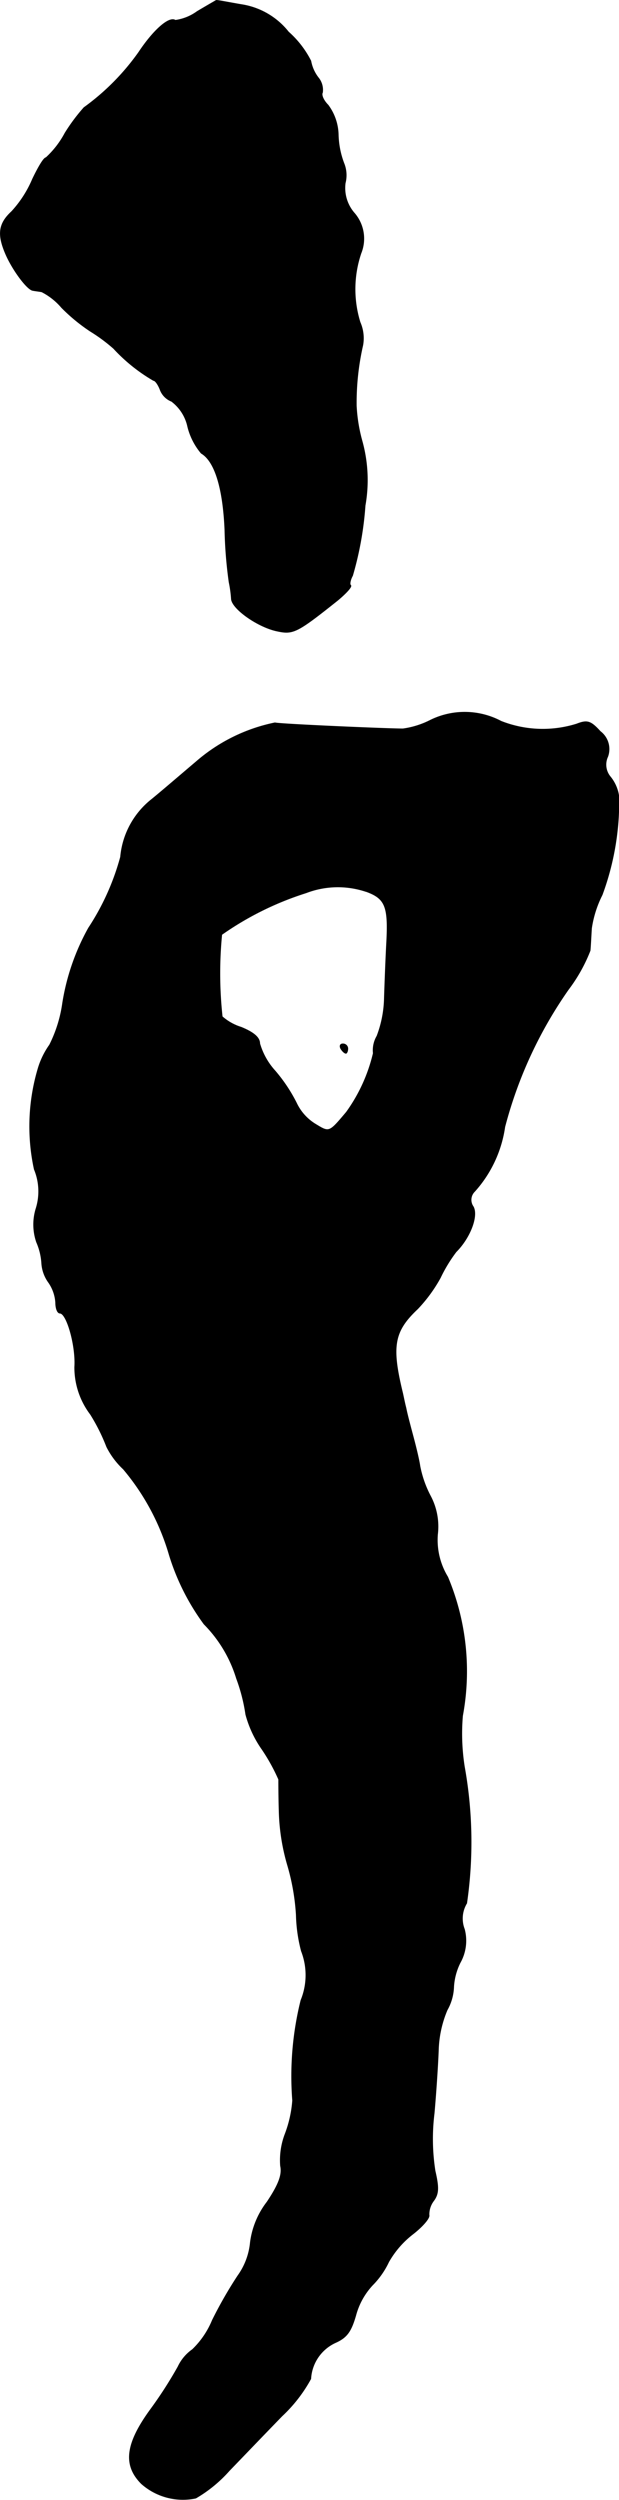 <?xml version="1.0" encoding="UTF-8"?>
<svg xmlns="http://www.w3.org/2000/svg"
     version="1.1"
     width="2.853mm"
     height="11.512mm"
     viewBox="0 0 8.086 32.633">
   <defs>
      <style type="text/css"><![CDATA[
      .a {
        stroke: #000;
        stroke-linecap: round;
        stroke-linejoin: round;
        stroke-width: 0.01px;
      }
    ]]></style>
   </defs>
   <path class="a"
         d="M2.575.151a.63.63,0,0,1-.285.115c-.079-.055-.285.127-.478.418a3.09,3.09,0,0,1-.715.721,2.421,2.421,0,0,0-.248.333,1.199,1.199,0,0,1-.248.321c-.03,0-.103.127-.176.279a1.464,1.464,0,0,1-.273.424c-.17.157-.188.297-.079.551.091.212.285.472.357.478.03.006.085.012.115.018a.846.846,0,0,1,.26.206,2.347,2.347,0,0,0,.376.309,2.185,2.185,0,0,1,.303.224,2.236,2.236,0,0,0,.521.418c.024,0,.061.055.085.115a.26.26,0,0,0,.151.157.563.563,0,0,1,.212.333.857.857,0,0,0,.176.345c.176.103.285.448.309.999a5.792,5.792,0,0,0,.055.684,1.561,1.561,0,0,1,.03.218c.006.127.339.363.588.418.218.048.26.03.8-.4.109-.091.188-.176.17-.194-.018-.012-.006-.073.024-.127a4.342,4.342,0,0,0,.164-.915,1.903,1.903,0,0,0-.042-.848,2.108,2.108,0,0,1-.073-.454,3.378,3.378,0,0,1,.085-.793.52.52,0,0,0-.036-.297,1.461,1.461,0,0,1,.012-.902.508.508,0,0,0-.091-.527.5.5,0,0,1-.115-.388.414.414,0,0,0-.018-.26,1.128,1.128,0,0,1-.073-.376.674.674,0,0,0-.133-.382c-.061-.061-.091-.133-.073-.164a.25.25,0,0,0-.055-.194.501.501,0,0,1-.097-.218A1.276,1.276,0,0,0,3.768.418.972.972,0,0,0,3.15.06C2.975.03,2.829-0,2.823.006,2.823.006,2.708.072,2.575.151Z"/>
   <path class="a"
         d="M5.627,9.4a1.13,1.13,0,0,1-.363.115c-.212,0-1.611-.061-1.672-.079a2.254,2.254,0,0,0-1.03.509c-.194.164-.454.388-.581.491a1.08,1.08,0,0,0-.406.751,3.21,3.21,0,0,1-.418.927,2.962,2.962,0,0,0-.339.981,1.752,1.752,0,0,1-.17.545,1.05,1.05,0,0,0-.145.291,2.645,2.645,0,0,0-.055,1.333.751.751,0,0,1,.024.509.707.707,0,0,0,.006.442.811.811,0,0,1,.067.279.479.479,0,0,0,.091.248.519.519,0,0,1,.091.26c0,.079.024.139.055.139.091,0,.212.43.194.703a1.014,1.014,0,0,0,.206.618,2.485,2.485,0,0,1,.212.424,1.036,1.036,0,0,0,.218.291,3.061,3.061,0,0,1,.6,1.121,3.012,3.012,0,0,0,.454.902,1.72,1.72,0,0,1,.424.709A2.301,2.301,0,0,1,3.211,22.38a1.439,1.439,0,0,0,.212.454,2.469,2.469,0,0,1,.218.394c0,.03,0,.224.006.418a2.738,2.738,0,0,0,.109.697,2.916,2.916,0,0,1,.115.654,2.038,2.038,0,0,0,.067.472.865.865,0,0,1-.006.642,4.097,4.097,0,0,0-.109,1.308,1.55,1.55,0,0,1-.097.436.958.958,0,0,0-.061.418c.024.109-.018.236-.176.472a1.089,1.089,0,0,0-.218.527.888.888,0,0,1-.164.436,5.514,5.514,0,0,0-.333.581,1.124,1.124,0,0,1-.26.382.568.568,0,0,0-.188.224,5.423,5.423,0,0,1-.363.563c-.321.442-.357.721-.115.963a.816.816,0,0,0,.709.188,1.779,1.779,0,0,0,.436-.357c.17-.176.478-.497.69-.715a1.925,1.925,0,0,0,.376-.485.554.554,0,0,1,.321-.472c.151-.067.206-.145.267-.357a.932.932,0,0,1,.218-.394,1.087,1.087,0,0,0,.212-.303,1.22,1.22,0,0,1,.315-.363c.133-.103.224-.212.212-.248a.294.294,0,0,1,.061-.188c.067-.091.067-.176.018-.388a2.701,2.701,0,0,1-.012-.751c.024-.267.048-.636.055-.818a1.448,1.448,0,0,1,.115-.533.657.657,0,0,0,.085-.303.814.814,0,0,1,.085-.315.585.585,0,0,0,.055-.436.385.385,0,0,1,.03-.339,5.551,5.551,0,0,0-.03-1.781,2.765,2.765,0,0,1-.024-.666,3.179,3.179,0,0,0-.194-1.811.929.929,0,0,1-.133-.557.849.849,0,0,0-.091-.497,1.408,1.408,0,0,1-.139-.394c-.012-.085-.055-.26-.091-.394s-.079-.297-.091-.363c-.018-.067-.036-.164-.048-.212-.145-.6-.109-.793.2-1.084a1.951,1.951,0,0,0,.297-.406,1.933,1.933,0,0,1,.206-.339c.182-.182.291-.466.224-.588a.154.154,0,0,1,.018-.2,1.596,1.596,0,0,0,.394-.842,5.58,5.58,0,0,1,.83-1.793,2.115,2.115,0,0,0,.285-.509c.006-.067.012-.194.018-.291a1.426,1.426,0,0,1,.139-.436,3.515,3.515,0,0,0,.218-1.284.517.517,0,0,0-.109-.254.248.248,0,0,1-.036-.267.288.288,0,0,0-.097-.327c-.127-.139-.17-.151-.309-.097a1.484,1.484,0,0,1-.987-.036A1.015,1.015,0,0,0,5.627,9.4Zm-.848,2.235c.254.091.297.194.273.66-.012.218-.024.545-.03.727a1.475,1.475,0,0,1-.097.503.366.366,0,0,0-.048.224,2.159,2.159,0,0,1-.351.769c-.23.273-.224.267-.406.157A.646.646,0,0,1,3.871,14.397a2.071,2.071,0,0,0-.279-.418.906.906,0,0,1-.2-.357c0-.079-.079-.145-.242-.212a.68.68,0,0,1-.248-.139,5.221,5.221,0,0,1-.006-1.072,4.027,4.027,0,0,1,1.102-.545,1.158,1.158,0,0,1,.781-.018Z"/>
   <path class="a"
         d="M4.452,13.688c.018.03.048.061.067.061.012,0,.024-.03.024-.061a.062.062,0,0,0-.064-.061l-.003 0C4.446,13.628,4.434,13.652,4.452,13.688Z"/>
</svg>
